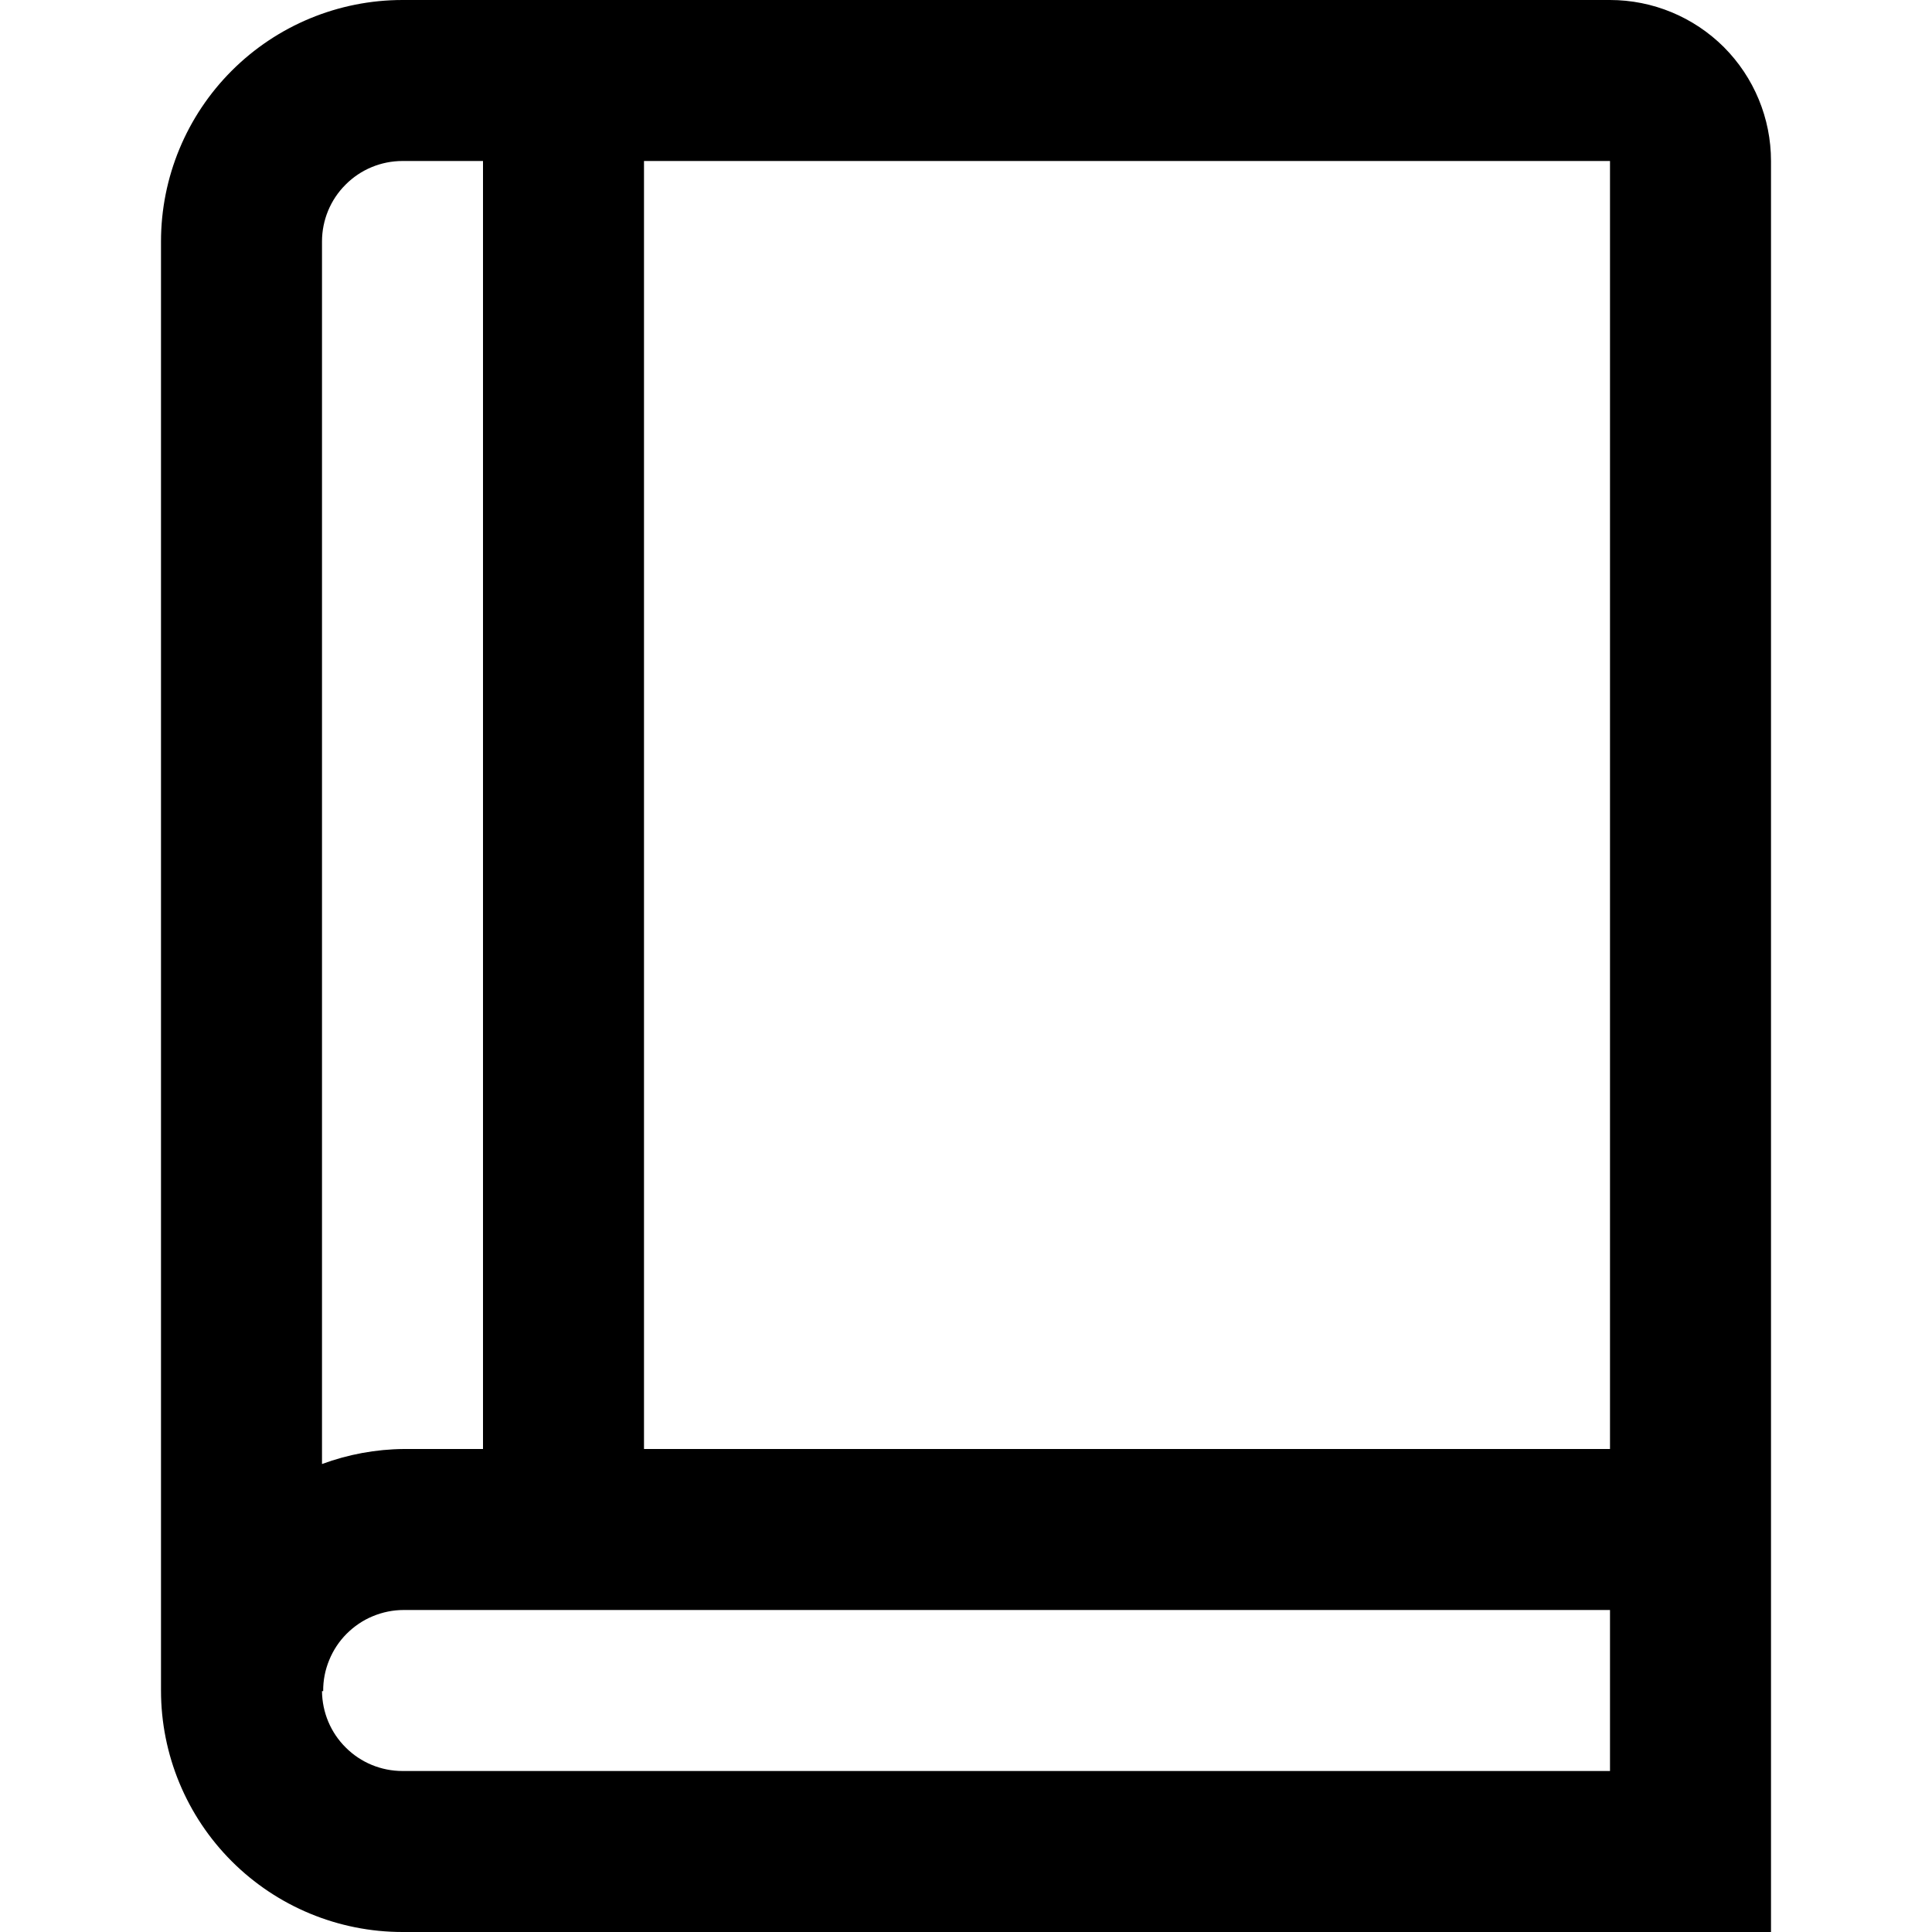 <svg width="18" height="18" viewBox="0 0 18 18" fill="none" xmlns="http://www.w3.org/2000/svg">
<path d="M15 0H3.75C3.153 0 2.581 0.237 2.159 0.659C1.737 1.081 1.5 1.653 1.5 2.25V15.75C1.5 16.347 1.737 16.919 2.159 17.341C2.581 17.763 3.153 18 3.75 18H16.5V1.5C16.5 1.102 16.342 0.721 16.061 0.439C15.779 0.158 15.398 0 15 0ZM15 13.5H6V1.5H15V13.5ZM3.75 1.5H4.5V13.5H3.763C3.502 13.502 3.244 13.55 3 13.64V2.25C3 2.051 3.079 1.86 3.22 1.72C3.36 1.579 3.551 1.5 3.75 1.5ZM3.75 16.5C3.552 16.5 3.362 16.422 3.222 16.282C3.081 16.143 3.002 15.954 3 15.756H3.011C3.01 15.657 3.029 15.559 3.067 15.467C3.104 15.376 3.159 15.292 3.229 15.222C3.299 15.152 3.381 15.096 3.473 15.058C3.564 15.02 3.662 15 3.761 15H15V16.5H3.75Z" fill="black"/>
</svg>
